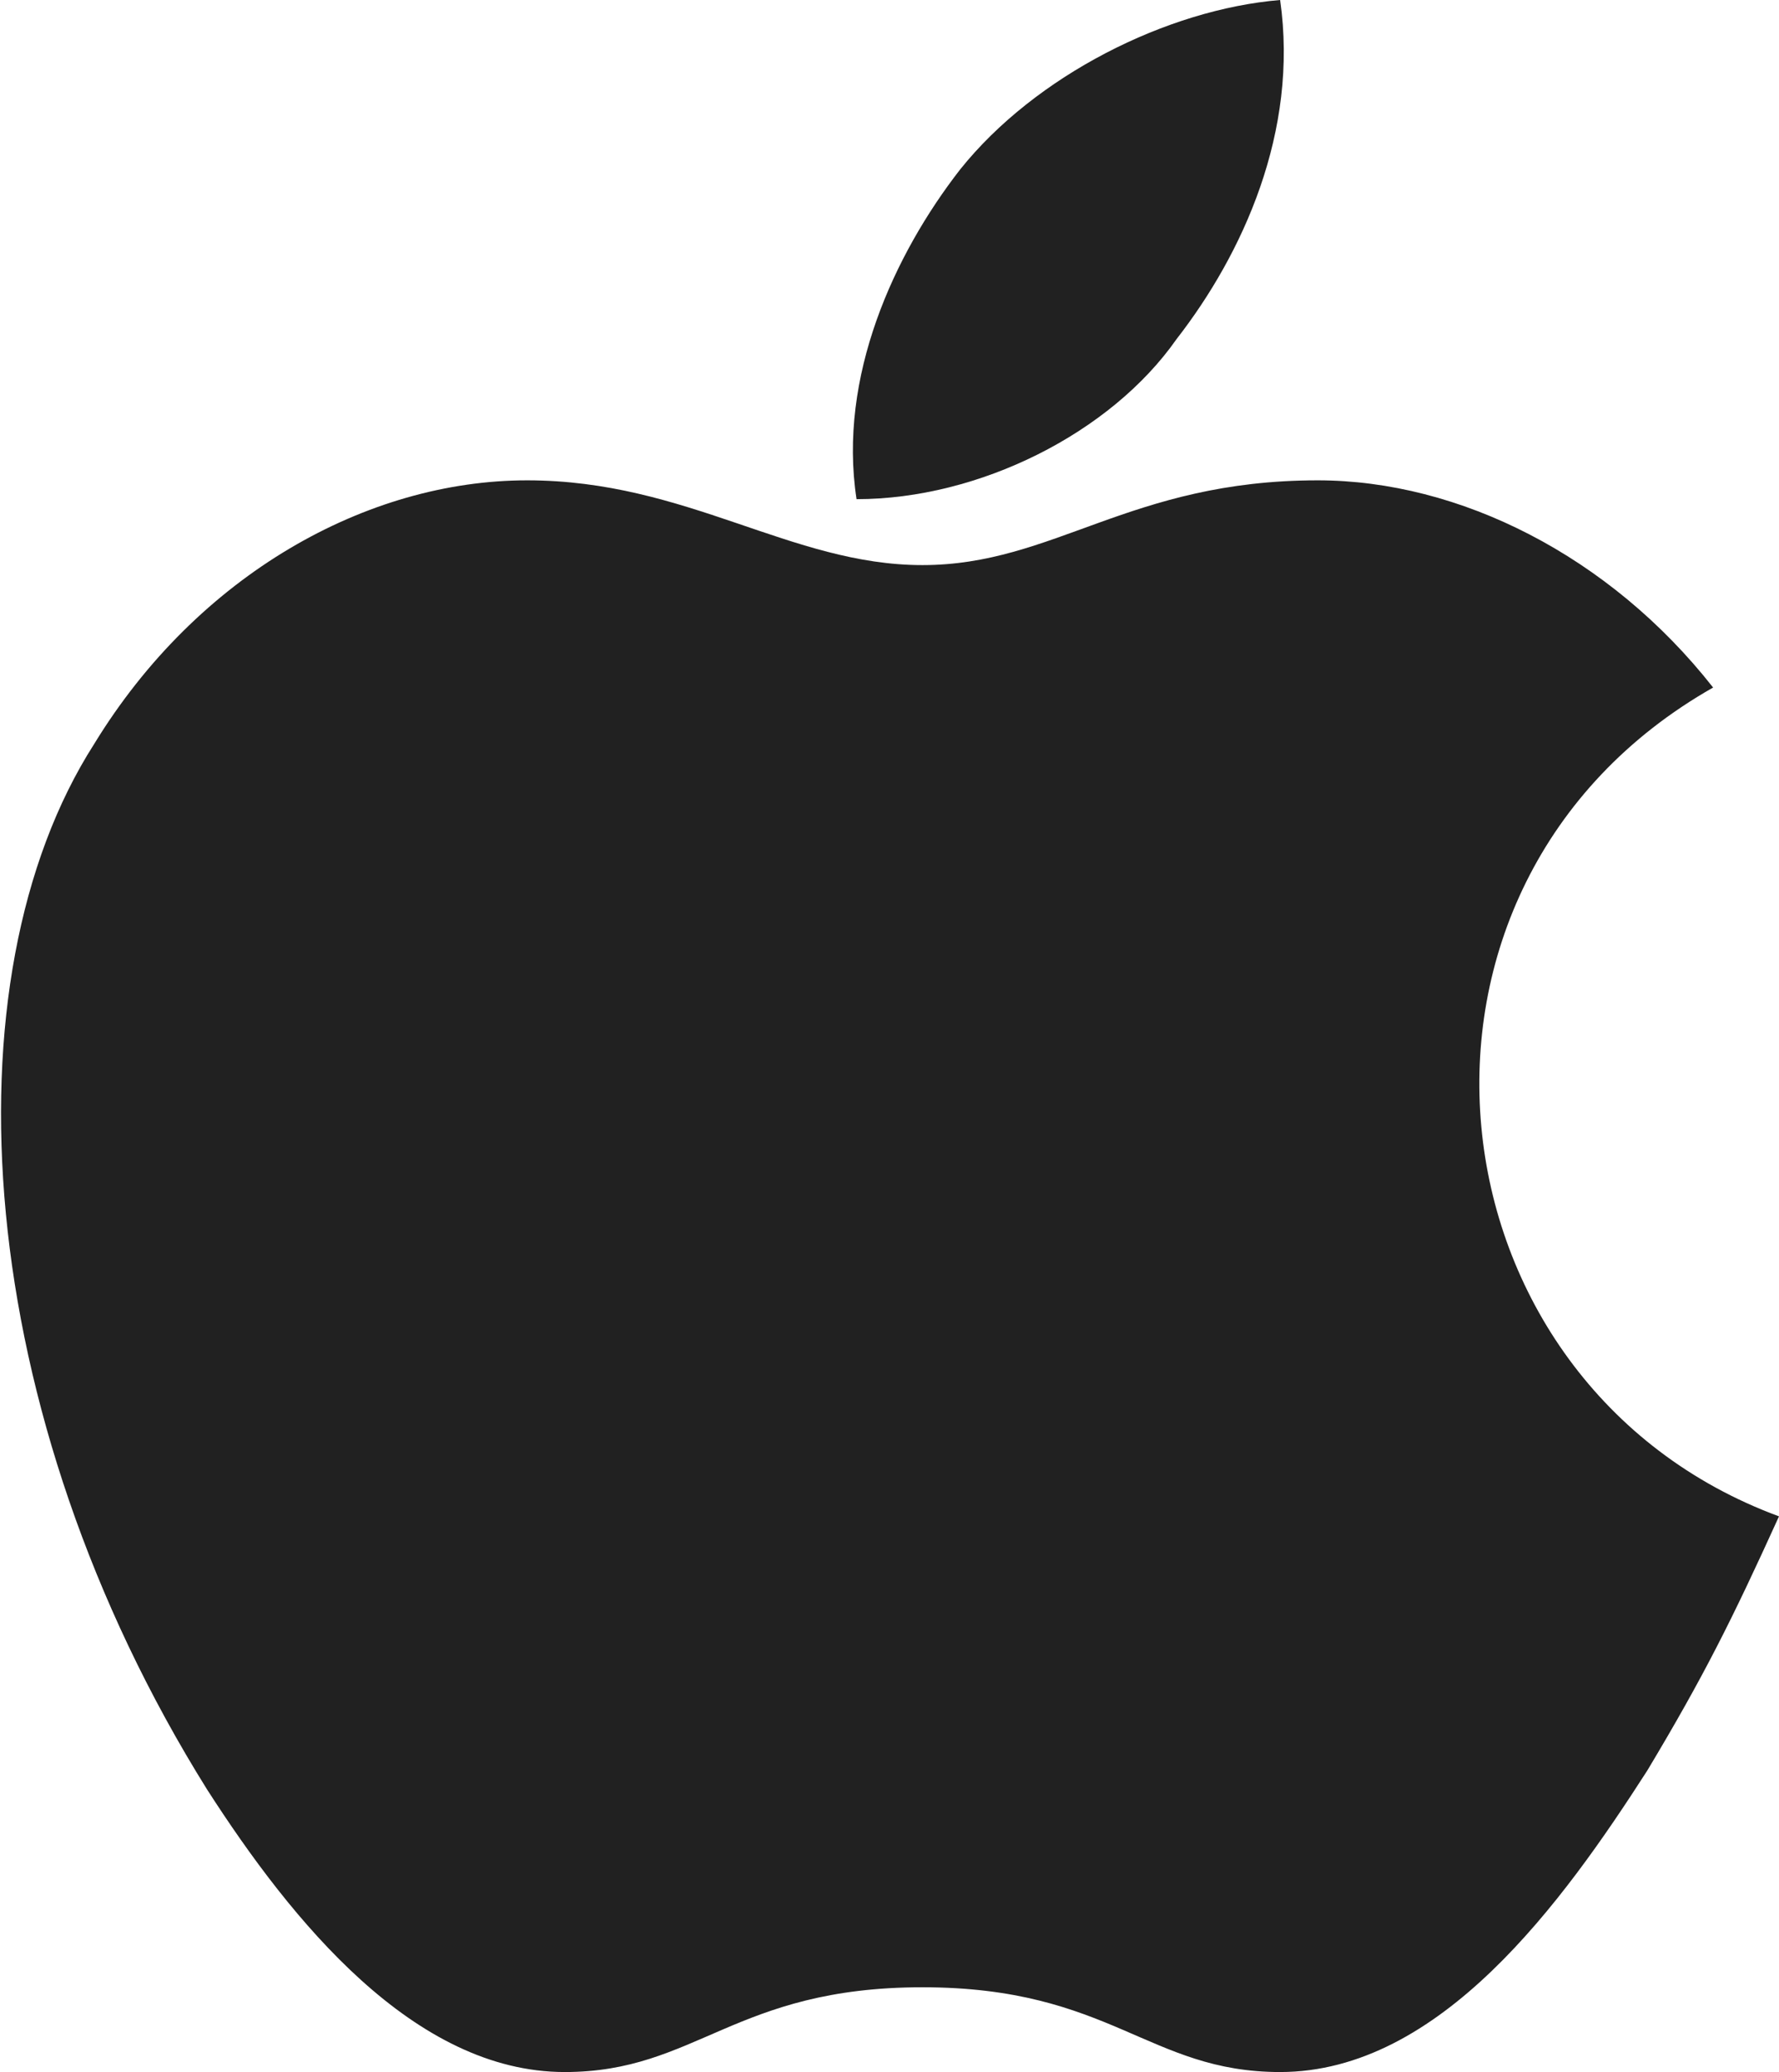 <?xml version="1.0" encoding="utf-8"?>
<!-- Generator: Adobe Illustrator 19.0.0, SVG Export Plug-In . SVG Version: 6.00 Build 0)  -->
<svg version="1.1" id="Layer_1" xmlns="http://www.w3.org/2000/svg" xmlns:xlink="http://www.w3.org/1999/xlink" x="0px" y="0px"
	 viewBox="0 0 18.9 22" style="enable-background:new 0 0 18.9 22;" xml:space="preserve">
<style type="text/css">
	.st0{fill:#212121;}
</style>
<path id="XMLID_211_" class="st0" d="M18.9,16.1c-0.5,1.1-0.8,1.7-1.4,2.7c-0.9,1.4-2.2,3.2-3.9,3.2c-1.4,0-1.8-0.9-3.8-0.9
	c-2,0-2.4,0.9-3.8,0.9c-1.6,0-2.9-1.6-3.8-3C-0.3,15-0.6,10.4,1,7.9c1.1-1.8,2.9-2.8,4.6-2.8c1.7,0,2.8,0.9,4.2,0.9
	c1.4,0,2.2-0.9,4.2-0.9c1.5,0,3.1,0.8,4.2,2.2C14.5,9.4,15.1,14.7,18.9,16.1z"/>
<path id="XMLID_210_" class="st0" d="M12.5,3.6c0.7-0.9,1.3-2.2,1.1-3.6c-1.2,0.1-2.6,0.8-3.4,1.8C9.5,2.7,8.9,4,9.1,5.3
	C10.4,5.3,11.8,4.6,12.5,3.6"/>
</svg>
